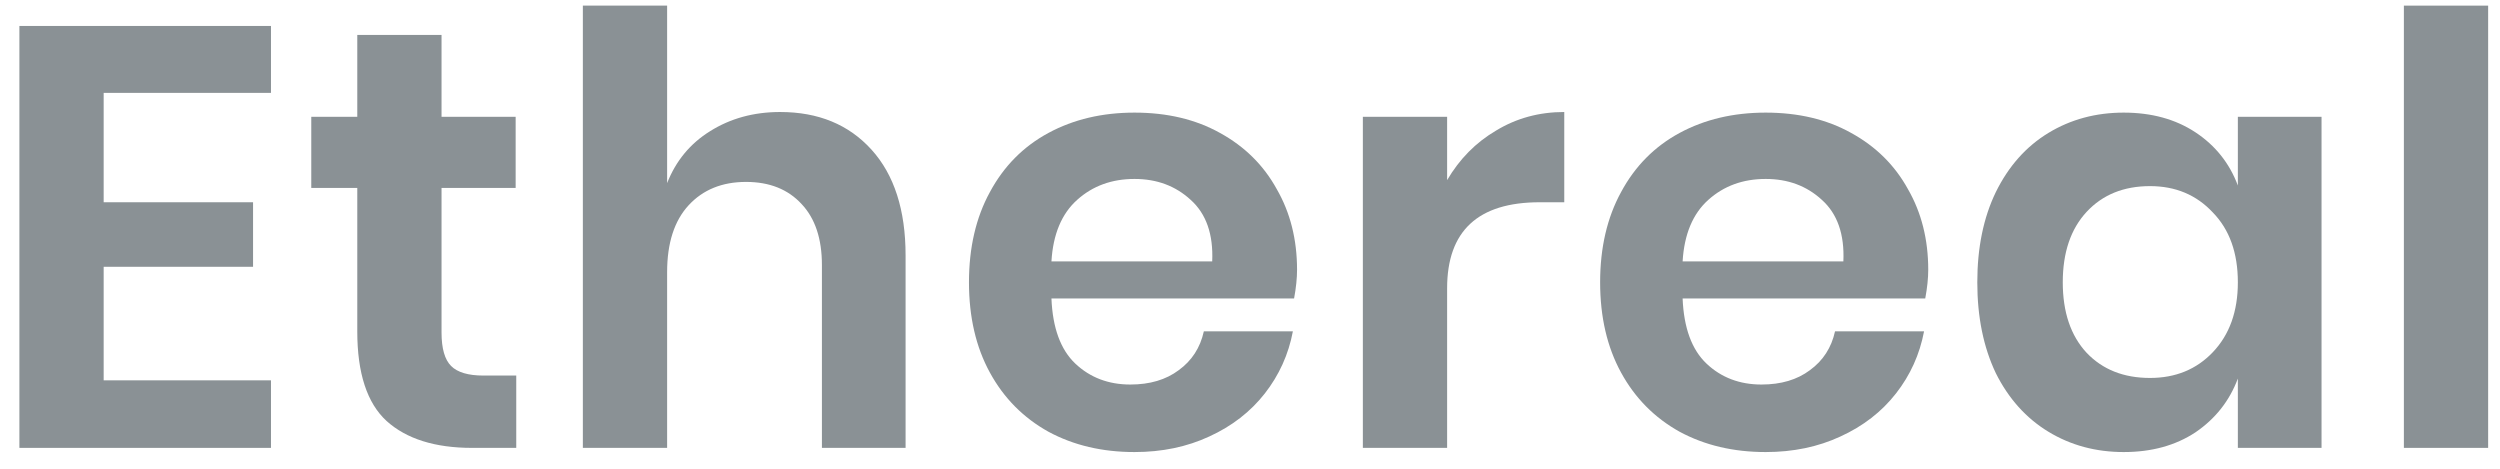 <svg width="112" height="21" viewBox="0 0 112 21" fill="none" xmlns="http://www.w3.org/2000/svg">
<path d="M4.644 4.161V9.061H11.337V11.952H4.644V17.039H12.14V20.065H0.869V1.163H12.14V4.161H4.644Z" fill="#8A9195"/>
<path d="M23.128 16.825V20.065H21.147C19.487 20.065 18.21 19.663 17.318 18.86C16.444 18.057 16.006 16.718 16.006 14.844V8.418H13.945V5.232H16.006V1.564H19.781V5.232H23.101V8.418H19.781V14.897C19.781 15.611 19.924 16.111 20.21 16.397C20.495 16.682 20.977 16.825 21.655 16.825H23.128Z" fill="#8A9195"/>
<path d="M34.948 5.018C36.661 5.018 38.026 5.58 39.044 6.705C40.061 7.829 40.57 9.409 40.57 11.444V20.065H36.822V11.872C36.822 10.694 36.518 9.784 35.911 9.141C35.304 8.481 34.475 8.15 33.422 8.15C32.35 8.15 31.494 8.499 30.851 9.195C30.209 9.891 29.887 10.89 29.887 12.193V20.065H26.112V0.252H29.887V8.204C30.28 7.204 30.923 6.428 31.815 5.875C32.725 5.304 33.77 5.018 34.948 5.018Z" fill="#8A9195"/>
<path d="M58.108 12.086C58.108 12.461 58.064 12.889 57.975 13.371H47.105C47.158 14.692 47.515 15.665 48.175 16.29C48.836 16.914 49.657 17.227 50.639 17.227C51.513 17.227 52.236 17.013 52.807 16.584C53.396 16.156 53.771 15.576 53.932 14.844H57.921C57.725 15.879 57.305 16.807 56.663 17.628C56.02 18.449 55.19 19.092 54.173 19.556C53.173 20.02 52.058 20.252 50.826 20.252C49.38 20.252 48.095 19.949 46.971 19.342C45.846 18.717 44.971 17.834 44.347 16.691C43.722 15.549 43.41 14.201 43.41 12.648C43.41 11.096 43.722 9.748 44.347 8.606C44.971 7.445 45.846 6.562 46.971 5.955C48.095 5.348 49.38 5.045 50.826 5.045C52.29 5.045 53.566 5.348 54.655 5.955C55.761 6.562 56.609 7.401 57.198 8.472C57.805 9.525 58.108 10.73 58.108 12.086ZM54.307 11.711C54.36 10.498 54.039 9.578 53.343 8.954C52.664 8.329 51.826 8.017 50.826 8.017C49.809 8.017 48.952 8.329 48.256 8.954C47.56 9.578 47.176 10.498 47.105 11.711H54.307Z" fill="#8A9195"/>
<path d="M64.831 8.07C65.385 7.124 66.116 6.383 67.027 5.848C67.937 5.295 68.954 5.018 70.079 5.018V9.061H68.981C66.215 9.061 64.831 10.346 64.831 12.916V20.065H61.056V5.232H64.831V8.07Z" fill="#8A9195"/>
<path d="M86.385 12.086C86.385 12.461 86.341 12.889 86.251 13.371H75.381C75.435 14.692 75.792 15.665 76.452 16.29C77.112 16.914 77.934 17.227 78.915 17.227C79.79 17.227 80.513 17.013 81.084 16.584C81.673 16.156 82.048 15.576 82.209 14.844H86.198C86.001 15.879 85.582 16.807 84.939 17.628C84.297 18.449 83.467 19.092 82.449 19.556C81.45 20.02 80.334 20.252 79.103 20.252C77.657 20.252 76.372 19.949 75.247 19.342C74.123 18.717 73.248 17.834 72.624 16.691C71.999 15.549 71.686 14.201 71.686 12.648C71.686 11.096 71.999 9.748 72.624 8.606C73.248 7.445 74.123 6.562 75.247 5.955C76.372 5.348 77.657 5.045 79.103 5.045C80.566 5.045 81.843 5.348 82.931 5.955C84.038 6.562 84.886 7.401 85.475 8.472C86.082 9.525 86.385 10.73 86.385 12.086ZM82.583 11.711C82.637 10.498 82.316 9.578 81.62 8.954C80.941 8.329 80.102 8.017 79.103 8.017C78.085 8.017 77.229 8.329 76.532 8.954C75.836 9.578 75.453 10.498 75.381 11.711H82.583Z" fill="#8A9195"/>
<path d="M95.143 5.045C96.392 5.045 97.463 5.339 98.356 5.928C99.248 6.517 99.882 7.312 100.256 8.311V5.232H104.005V20.065H100.256V16.959C99.882 17.959 99.248 18.762 98.356 19.369C97.463 19.958 96.392 20.252 95.143 20.252C93.893 20.252 92.769 19.949 91.769 19.342C90.77 18.735 89.984 17.86 89.413 16.718C88.86 15.558 88.583 14.201 88.583 12.648C88.583 11.096 88.86 9.748 89.413 8.606C89.984 7.445 90.77 6.562 91.769 5.955C92.769 5.348 93.893 5.045 95.143 5.045ZM96.321 8.338C95.143 8.338 94.197 8.722 93.483 9.489C92.769 10.257 92.412 11.31 92.412 12.648C92.412 13.987 92.769 15.04 93.483 15.808C94.197 16.557 95.143 16.932 96.321 16.932C97.463 16.932 98.4 16.549 99.132 15.781C99.882 14.996 100.256 13.951 100.256 12.648C100.256 11.328 99.882 10.283 99.132 9.516C98.4 8.731 97.463 8.338 96.321 8.338Z" fill="#8A9195"/>
<path d="M111.469 0.252V20.065H107.694V0.252H111.469Z" fill="#8A9195"/>
</svg>
